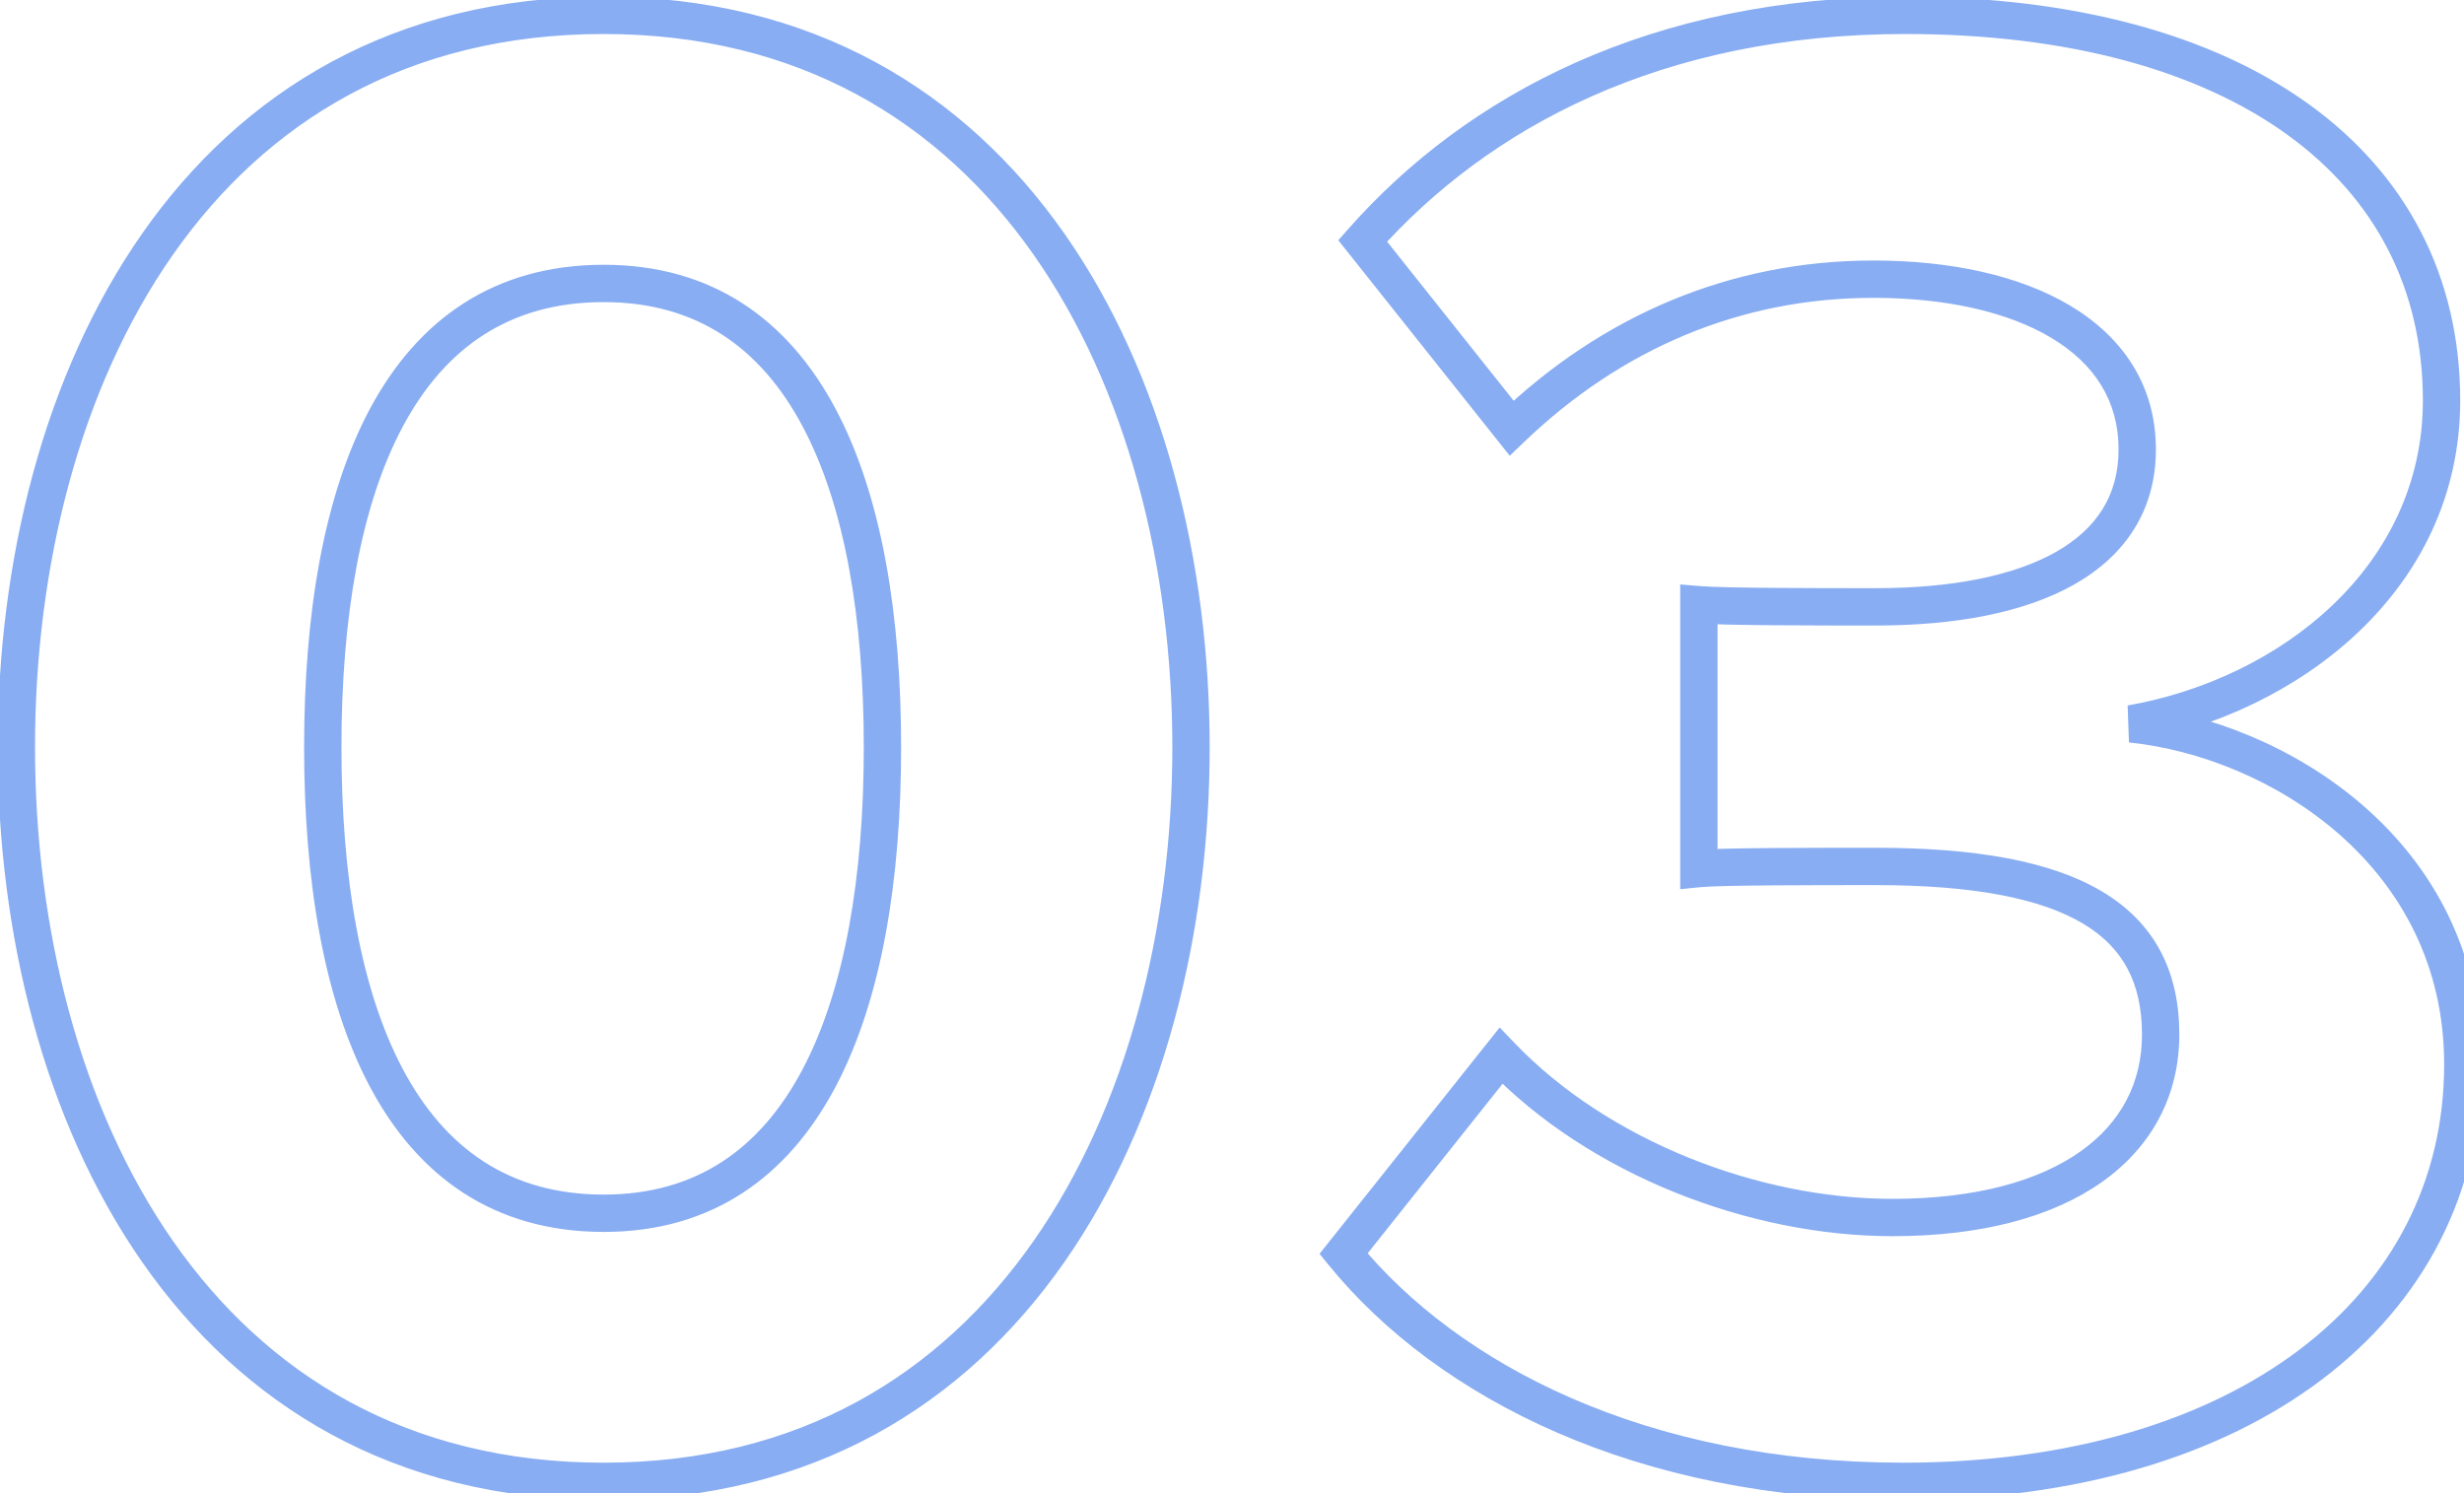 <svg width="132" height="80" viewBox="0 0 132 80" fill="none" xmlns="http://www.w3.org/2000/svg">
<path d="M-0.124 40.038C-0.124 49.988 2.332 60.036 7.622 67.628C12.939 75.257 21.102 80.368 32.34 80.368V78.368C21.804 78.368 14.235 73.618 9.263 66.484C4.265 59.313 1.876 49.696 1.876 40.038H-0.124ZM32.34 80.368C43.522 80.368 51.684 75.256 57.014 67.629C62.319 60.038 64.804 49.99 64.804 40.038H62.804C62.804 49.694 60.387 59.311 55.375 66.483C50.388 73.619 42.818 78.368 32.34 78.368V80.368ZM64.804 40.038C64.804 30.086 62.319 20.066 57.013 12.503C51.682 4.903 43.52 -0.178 32.34 -0.178V1.822C42.82 1.822 50.39 6.545 55.376 13.651C60.387 20.794 62.804 30.382 62.804 40.038H64.804ZM32.34 -0.178C21.104 -0.178 12.941 4.902 7.623 12.504C2.332 20.068 -0.124 30.088 -0.124 40.038H1.876C1.876 30.38 4.265 20.792 9.262 13.65C14.232 6.546 21.802 1.822 32.34 1.822V-0.178ZM46.274 40.038C46.274 46.98 45.254 53.031 42.985 57.311C40.751 61.524 37.33 64.004 32.34 64.004V66.004C38.18 66.004 42.226 63.012 44.752 58.248C47.242 53.55 48.274 47.118 48.274 40.038H46.274ZM32.34 64.004C27.289 64.004 23.84 61.52 21.594 57.309C19.312 53.03 18.292 46.98 18.292 40.038H16.292C16.292 47.118 17.323 53.551 19.83 58.25C22.372 63.017 26.447 66.004 32.34 66.004V64.004ZM18.292 40.038C18.292 33.096 19.313 27.075 21.593 22.827C23.837 18.647 27.284 16.186 32.34 16.186V14.186C26.452 14.186 22.375 17.14 19.831 21.881C17.323 26.553 16.292 32.958 16.292 40.038H18.292ZM32.34 16.186C37.334 16.186 40.755 18.642 42.986 22.825C45.254 27.074 46.274 33.096 46.274 40.038H48.274C48.274 32.958 47.242 26.554 44.751 21.883C42.222 17.145 38.176 14.186 32.34 14.186V16.186ZM71.973 67.17L71.191 66.547L70.689 67.178L71.199 67.802L71.973 67.17ZM114.153 38.784L113.98 37.799L114.051 39.779L114.153 38.784ZM72.999 12.906L72.251 12.243L71.694 12.872L72.217 13.528L72.999 12.906ZM80.979 22.938L80.197 23.561L80.879 24.418L81.671 23.66L80.979 22.938ZM91.011 32.4L91.094 31.404L90.011 31.313V32.4H91.011ZM91.011 46.536H90.011V47.641L91.111 47.531L91.011 46.536ZM80.409 56.568L81.131 55.876L80.34 55.05L79.627 55.945L80.409 56.568ZM71.199 67.802C77.004 74.911 87.683 80.368 101.955 80.368V78.368C88.184 78.368 78.115 73.109 72.748 66.537L71.199 67.802ZM101.955 80.368C111.234 80.368 118.959 78.02 124.39 73.91C129.841 69.784 132.937 63.909 132.937 57.024H130.937C130.937 63.249 128.162 68.546 123.183 72.315C118.183 76.099 110.917 78.368 101.955 78.368V80.368ZM132.937 57.024C132.937 44.912 122.292 38.617 114.256 37.789L114.051 39.779C121.519 40.547 130.937 46.336 130.937 57.024H132.937ZM114.326 39.769C123.035 38.239 131.797 31.7 131.797 21.456H129.797C129.797 30.364 122.144 36.365 113.98 37.799L114.326 39.769ZM131.797 21.456C131.797 14.803 128.903 9.345 123.687 5.583C118.505 1.845 111.095 -0.178 102.069 -0.178V1.822C110.827 1.822 117.781 3.789 122.517 7.205C127.22 10.597 129.797 15.455 129.797 21.456H131.797ZM102.069 -0.178C88.451 -0.178 78.6 5.07 72.251 12.243L73.748 13.569C79.71 6.834 89.012 1.822 102.069 1.822V-0.178ZM72.217 13.528L80.197 23.561L81.762 22.316L73.782 12.284L72.217 13.528ZM81.671 23.66C86.856 18.695 93.225 15.958 100.359 15.958V13.958C92.673 13.958 85.818 16.921 80.288 22.216L81.671 23.66ZM100.359 15.958C104.242 15.958 107.577 16.71 109.905 18.109C112.192 19.484 113.495 21.464 113.495 24.078H115.495C115.495 20.65 113.721 18.07 110.935 16.395C108.19 14.745 104.457 13.958 100.359 13.958V15.958ZM113.495 24.078C113.495 26.526 112.33 28.324 110.153 29.565C107.916 30.839 104.609 31.514 100.473 31.514V33.514C104.774 33.514 108.478 32.821 111.143 31.302C113.867 29.75 115.495 27.33 115.495 24.078H113.495ZM100.473 31.514C97.474 31.514 92.408 31.513 91.094 31.404L90.928 33.397C92.351 33.515 97.545 33.514 100.473 33.514V31.514ZM90.011 32.4V46.536H92.011V32.4H90.011ZM91.111 47.531C92.186 47.424 97.235 47.422 100.473 47.422V45.422C97.328 45.422 92.117 45.42 90.912 45.541L91.111 47.531ZM100.473 47.422C105.725 47.422 109.32 48.135 111.576 49.476C112.685 50.135 113.463 50.941 113.971 51.894C114.482 52.852 114.749 54.016 114.749 55.428H116.749C116.749 53.762 116.433 52.261 115.736 50.953C115.036 49.641 113.983 48.58 112.598 47.757C109.867 46.134 105.824 45.422 100.473 45.422V47.422ZM114.749 55.428C114.749 58.002 113.631 60.152 111.452 61.694C109.239 63.26 105.875 64.232 101.385 64.232V66.232C106.13 66.232 109.947 65.209 112.608 63.327C115.302 61.42 116.749 58.668 116.749 55.428H114.749ZM101.385 64.232C94.22 64.232 86.168 61.132 81.131 55.876L79.687 57.26C85.138 62.948 93.731 66.232 101.385 66.232V64.232ZM79.627 55.945L71.191 66.547L72.756 67.793L81.192 57.191L79.627 55.945Z" fill="#88ADF2"/>
</svg>
